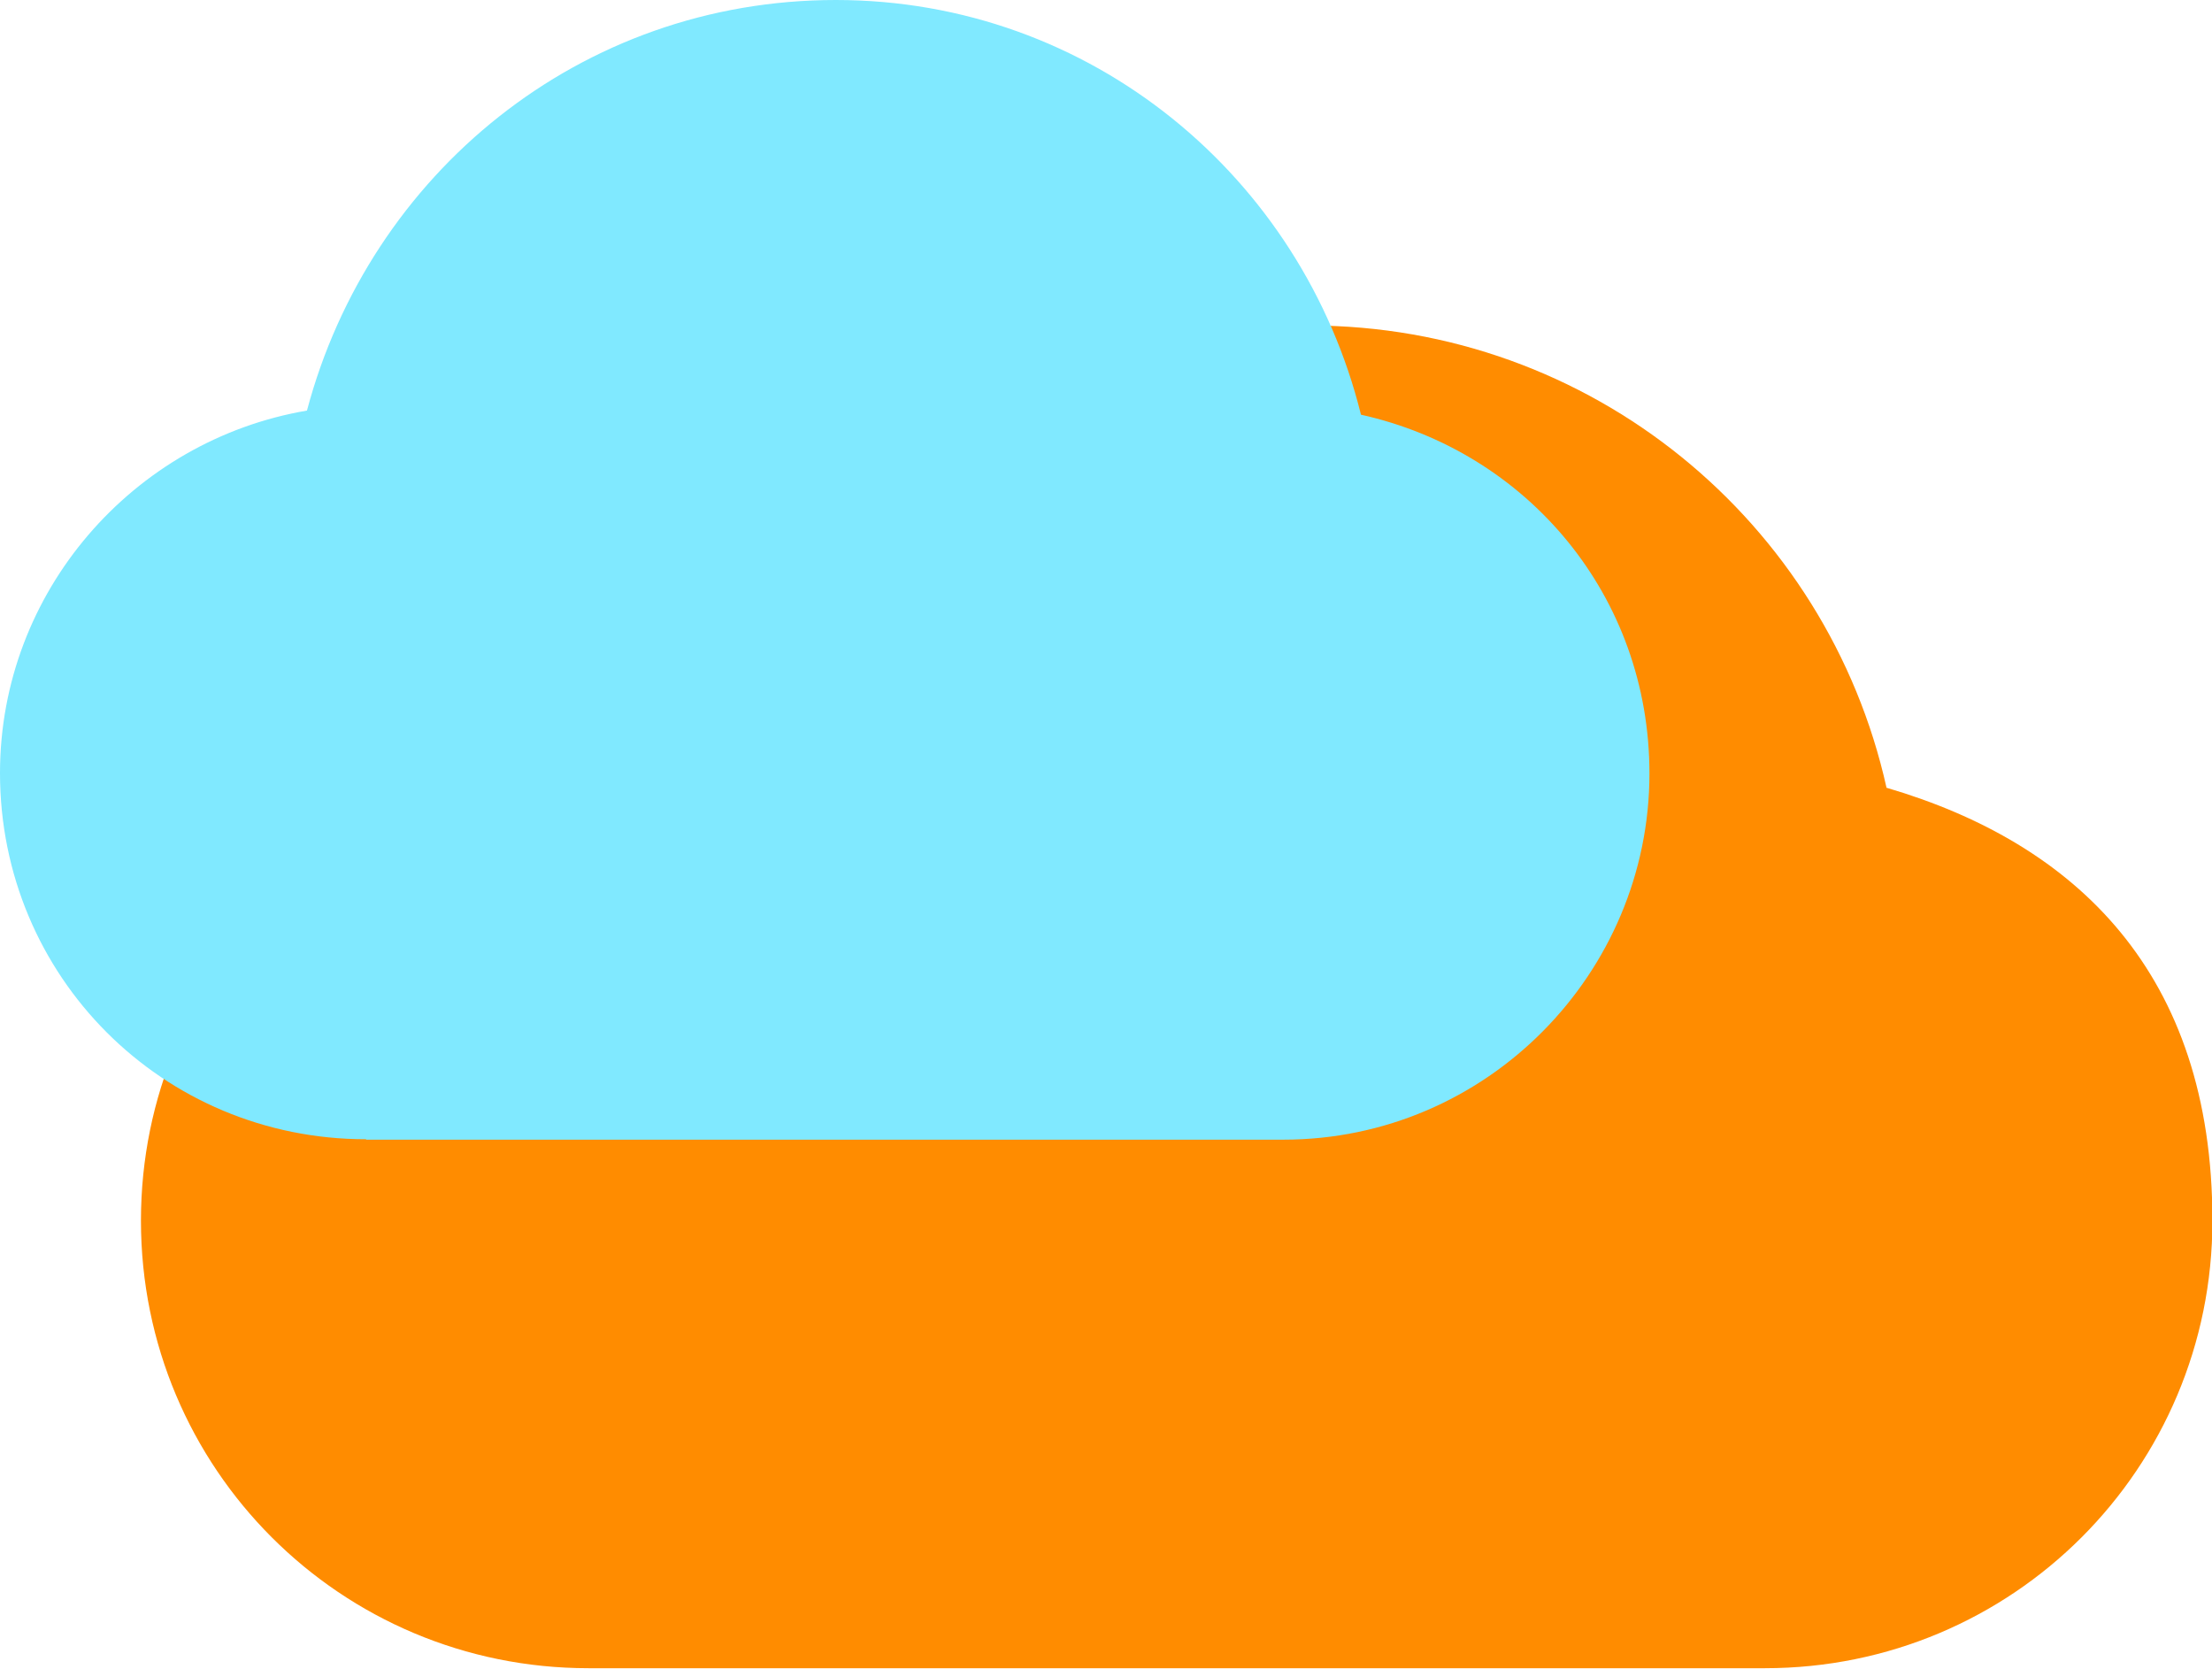 <?xml version="1.0" encoding="UTF-8"?>
<svg id="Layer_1" data-name="Layer 1" xmlns="http://www.w3.org/2000/svg" viewBox="0 0 53.83 40.6">
  <defs>
    <style>
      .cls-1 {
        fill: #ff8c00;
      }

      .cls-2, .cls-3 {
        isolation: isolate;
      }

      .cls-3 {
        fill: #80e9ff;
        mix-blend-mode: color-burn;
      }
    </style>
  </defs>
  <g class="cls-2">
    <g id="Layer_1-2" data-name="Layer 1">
      <path class="cls-1" d="M45.91,19.17c-1.44-6.48-7.2-11.25-14.04-11.25s-12.33,4.59-13.95,10.89h-3.6c-6.03,0-10.89,4.86-10.89,10.89s4.86,10.89,10.89,10.89h28.63c6.03,0,10.89-4.86,10.89-10.89s-3.33-9.18-7.92-10.53Z"/>
      <path class="cls-3" d="M8.91,27.73h22.32c4.95,0,8.91-4.05,8.91-8.91h0c0-4.32-2.97-7.83-7.02-8.73C31.69,4.32,26.56,0,20.34,0S9,4.23,7.47,9.99C3.24,10.71,0,14.4,0,18.81h0c0,4.95,3.96,8.91,8.91,8.91Z"/>
    </g>
  </g>
</svg>
